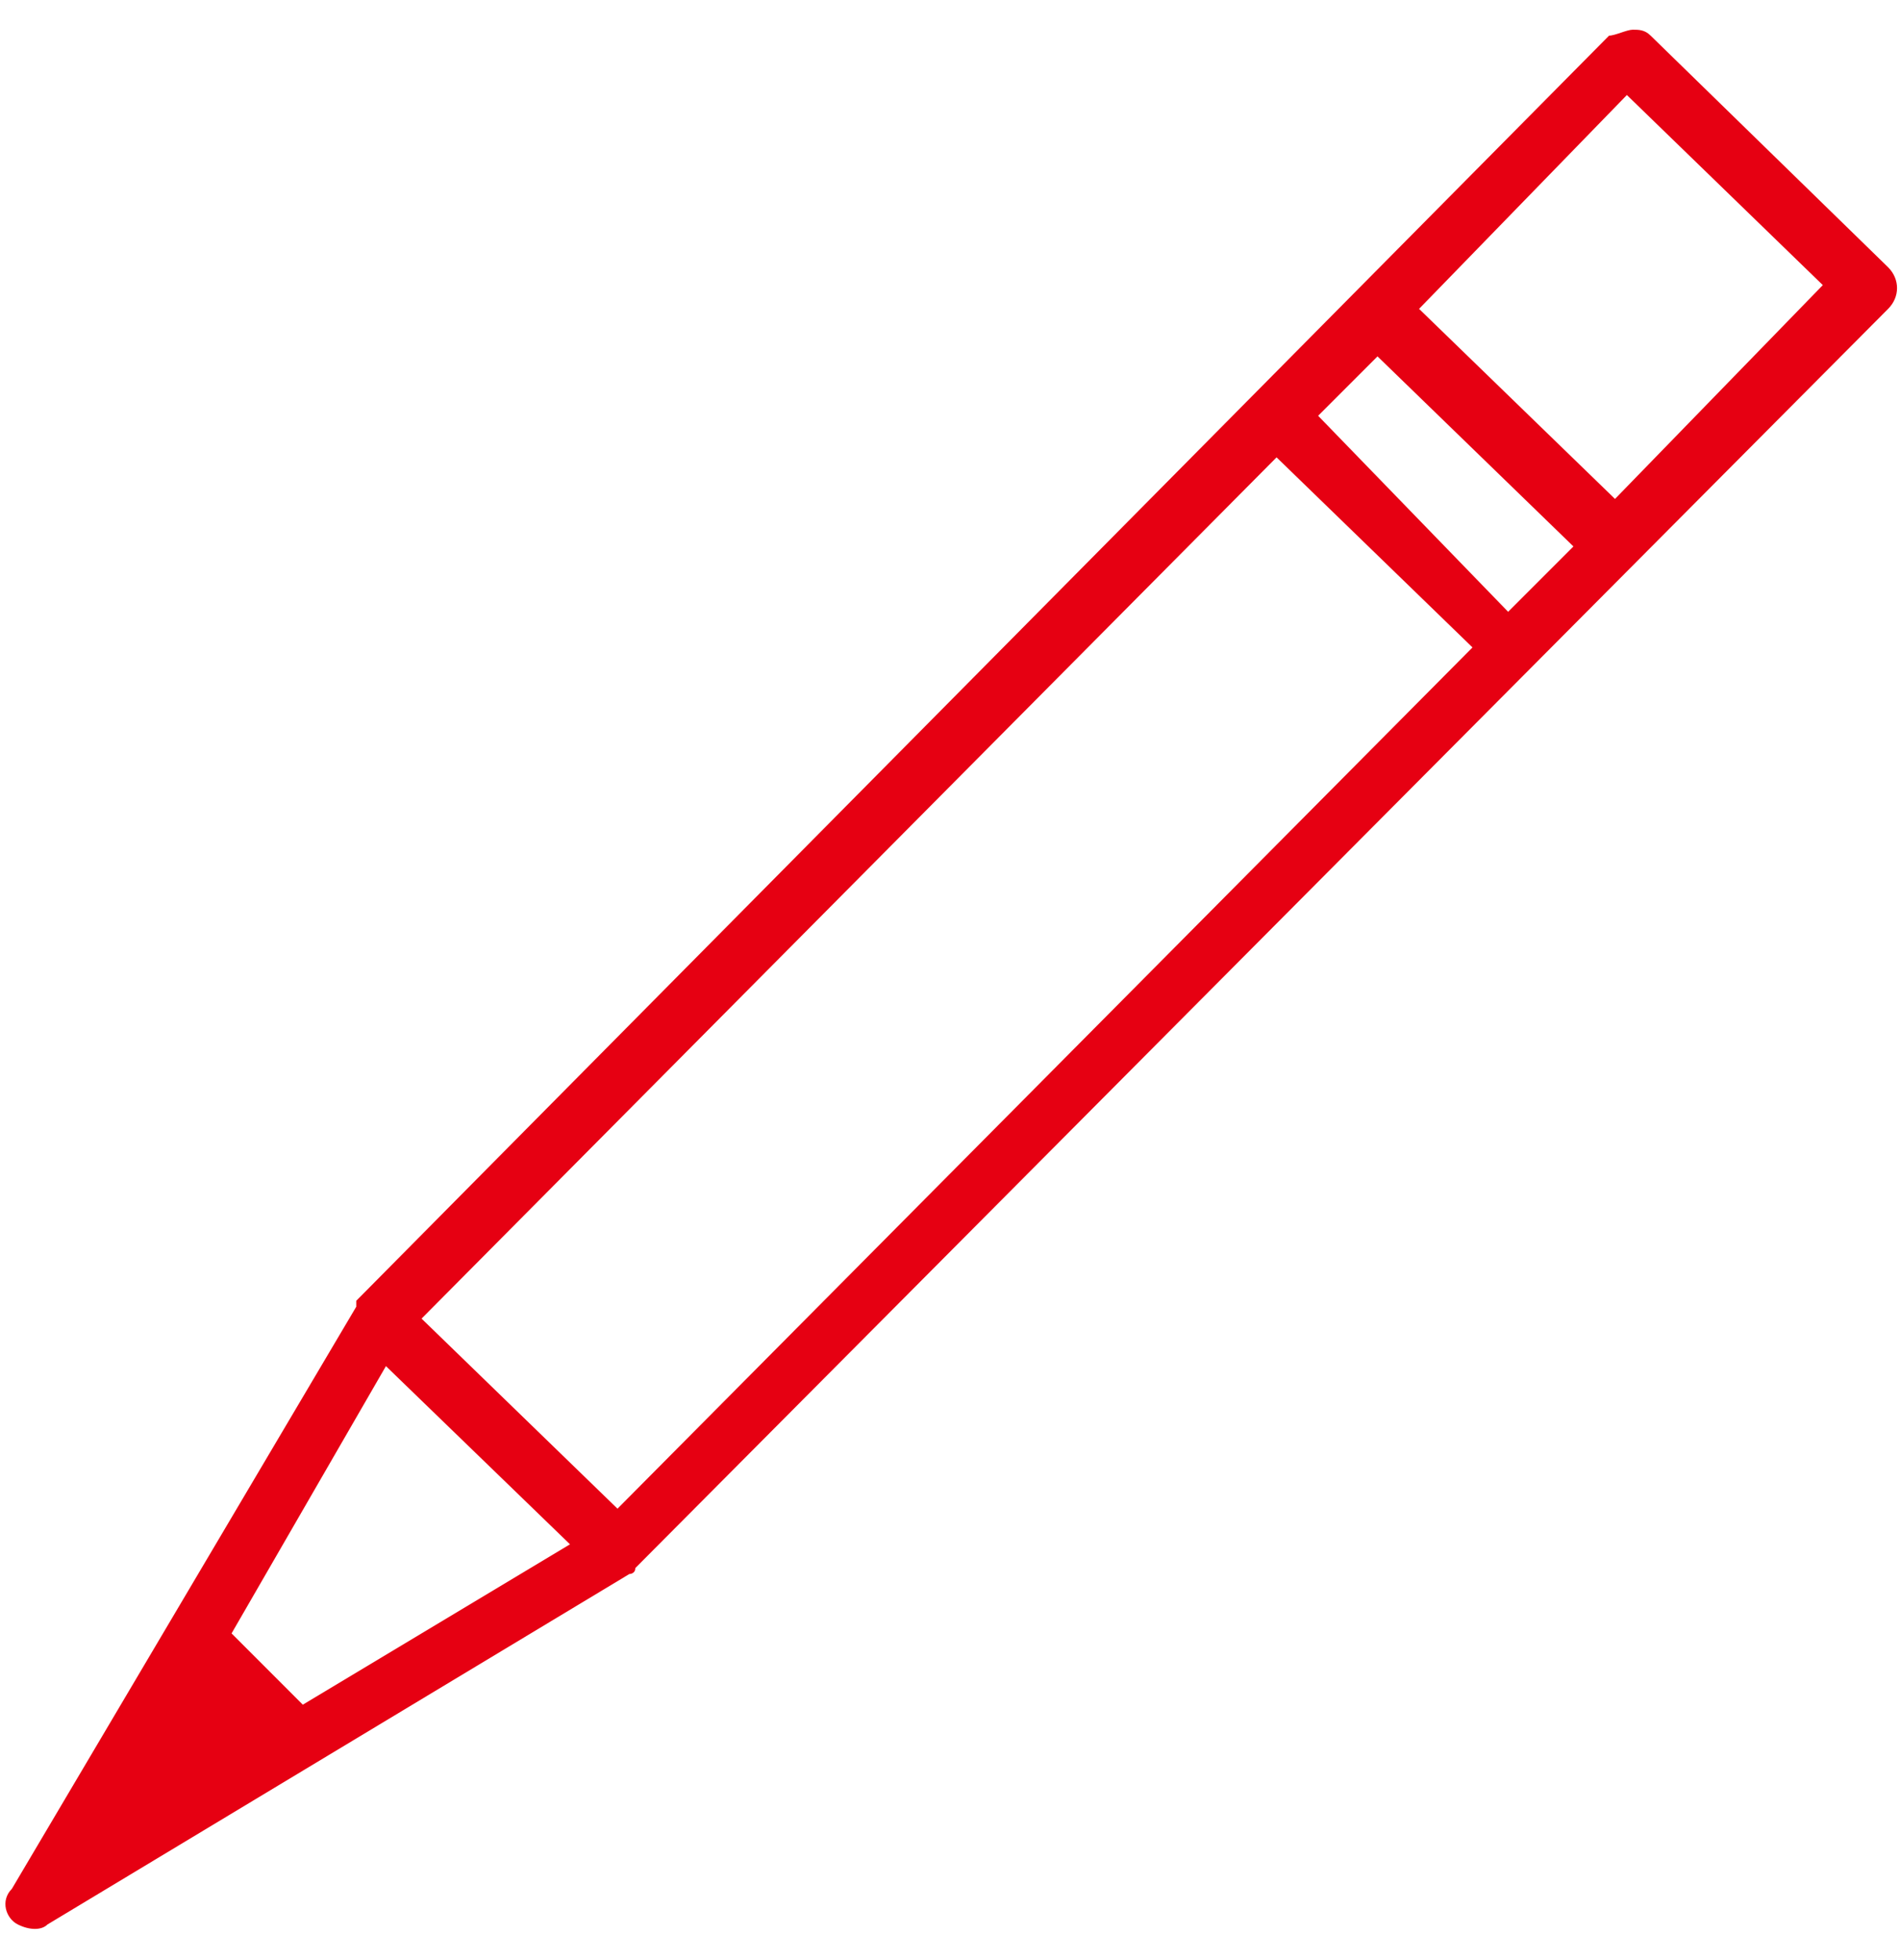 <?xml version="1.0" encoding="utf-8"?>
<!-- Generator: Adobe Illustrator 26.3.1, SVG Export Plug-In . SVG Version: 6.00 Build 0)  -->
<svg version="1.1" id="レイヤー_1" xmlns="http://www.w3.org/2000/svg" xmlns:xlink="http://www.w3.org/1999/xlink" x="0px"
	 y="0px" viewBox="0 0 32 33" style="enable-background:new 0 0 32 33;" xml:space="preserve">
<style type="text/css">
	.st0{fill:#E60012;}
</style>
<path class="st0" d="M31.8,4.5l-4-3.9c-0.1-0.1-0.2-0.1-0.3-0.1c-0.1,0-0.3,0.1-0.4,0.1L6,21.9C6,21.9,6,21.9,6,22l-5.8,9.8
	C0,32,0.1,32.3,0.3,32.4c0.2,0.1,0.4,0.1,0.5,0l9.8-5.9c0,0,0.1,0,0.1-0.1L31.8,5.2C32,5,32,4.7,31.8,4.5
	C31.8,4.5,31.8,4.5,31.8,4.5L31.8,4.5z M23.2,6l3.3,3.2l-1.1,1.1L22.2,7L23.2,6z M6.5,23l3.1,3l-4.5,2.7l-1.2-1.2L6.5,23z
	 M10.4,25.4l-3.3-3.2L21.5,7.7l3.3,3.2L10.4,25.4z M27.2,8.4l-3.3-3.2l3.5-3.6l3.3,3.2L27.2,8.4z"/>
</svg>
